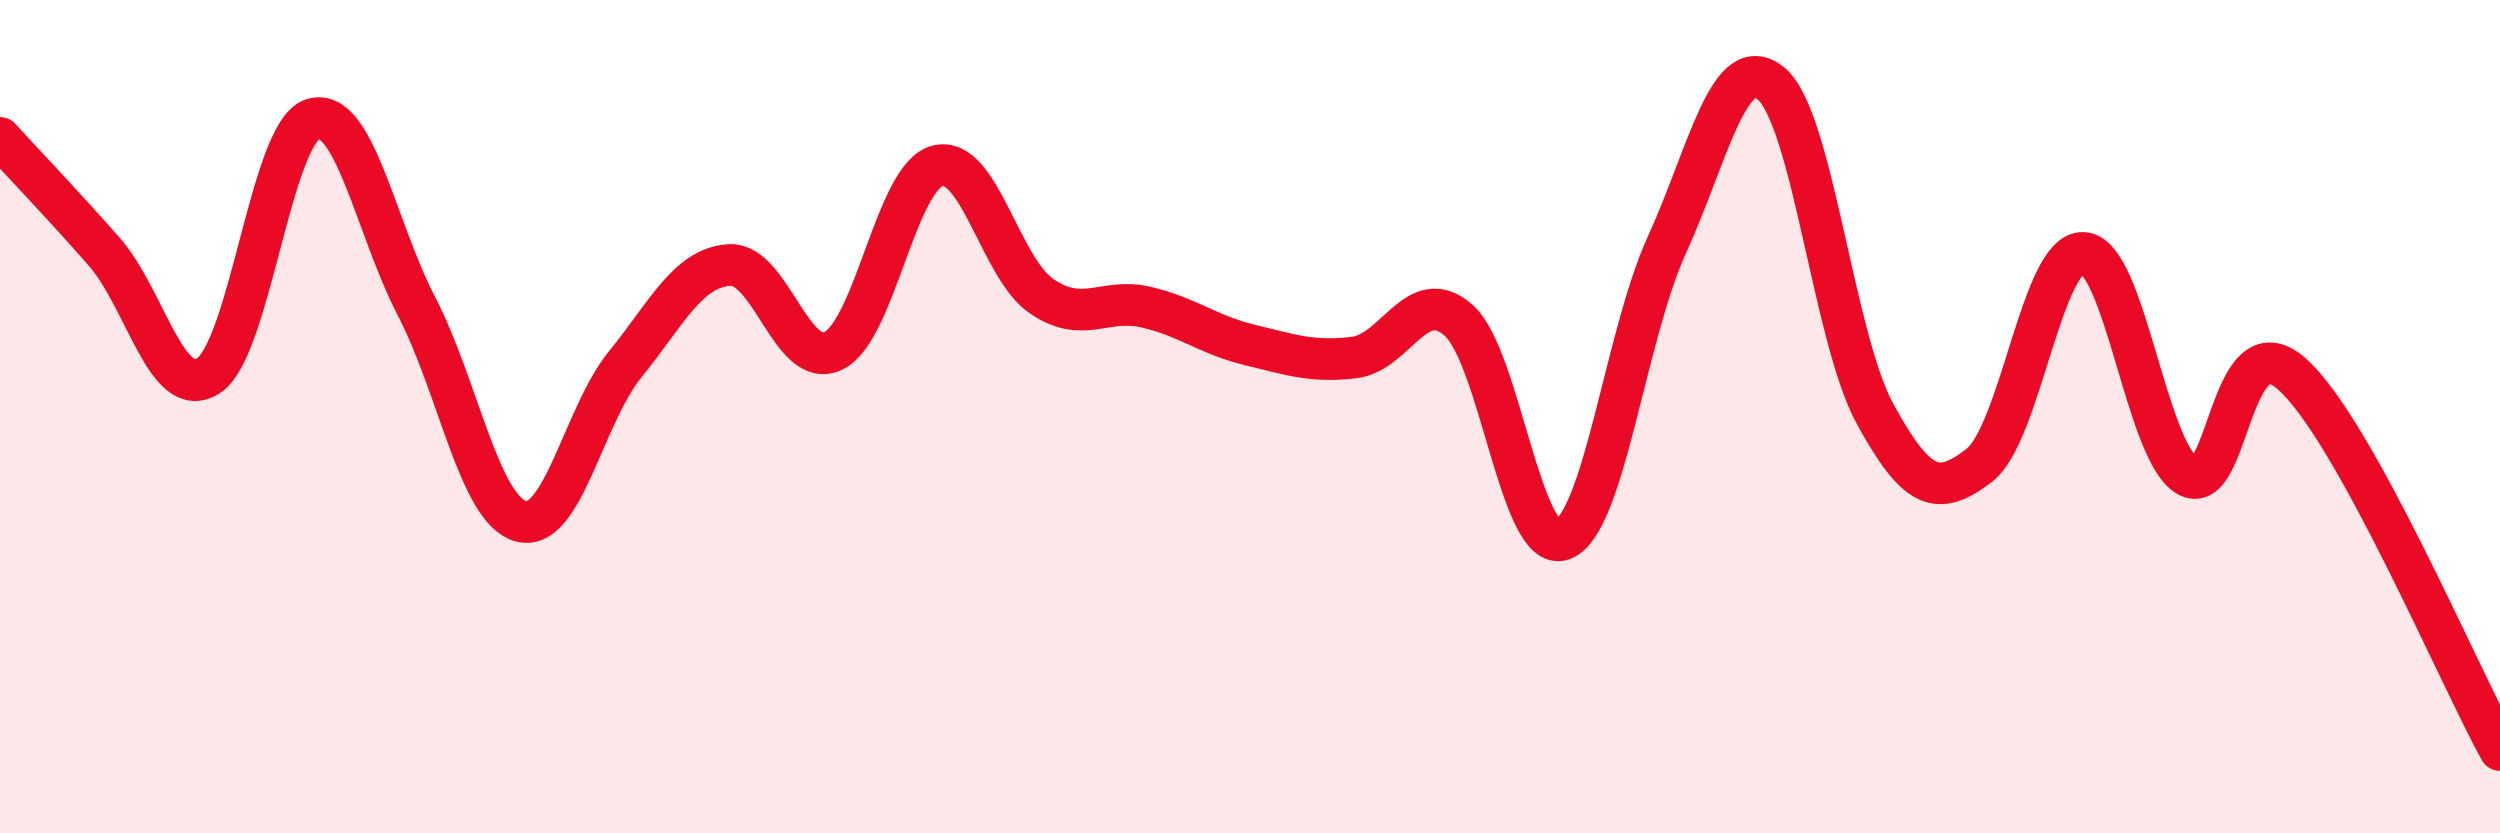 
    <svg width="60" height="20" viewBox="0 0 60 20" xmlns="http://www.w3.org/2000/svg">
      <path
        d="M 0,3.31 C 0.5,3.86 1.5,4.9 2.5,6.04 C 3.5,7.18 4,9.66 5,9.02 C 6,8.38 6.5,3.19 7.5,2.86 C 8.5,2.53 9,5.43 10,7.36 C 11,9.29 11.5,12.23 12.5,12.51 C 13.5,12.79 14,9.98 15,8.75 C 16,7.52 16.5,6.43 17.5,6.36 C 18.5,6.29 19,8.9 20,8.42 C 21,7.94 21.5,4.24 22.5,3.98 C 23.5,3.72 24,6.43 25,7.11 C 26,7.79 26.5,7.14 27.5,7.37 C 28.5,7.6 29,8.04 30,8.28 C 31,8.52 31.5,8.7 32.5,8.58 C 33.5,8.46 34,6.81 35,7.68 C 36,8.55 36.5,13.31 37.5,12.95 C 38.5,12.59 39,8.08 40,5.89 C 41,3.7 41.5,1.19 42.5,2 C 43.5,2.81 44,8.1 45,9.93 C 46,11.76 46.5,11.94 47.5,11.17 C 48.5,10.4 49,6.02 50,6.07 C 51,6.12 51.5,10.84 52.5,11.42 C 53.5,12 53.5,7.65 55,8.97 C 56.5,10.29 59,16.19 60,18L60 20L0 20Z"
        fill="#EB0A25"
        opacity="0.1"
        stroke-linecap="round"
        stroke-linejoin="round"
      />
      <path
        d="M 0,3.31 C 0.5,3.86 1.5,4.9 2.5,6.04 C 3.5,7.18 4,9.66 5,9.02 C 6,8.38 6.5,3.19 7.5,2.86 C 8.5,2.53 9,5.43 10,7.36 C 11,9.29 11.5,12.23 12.5,12.51 C 13.5,12.79 14,9.98 15,8.75 C 16,7.52 16.5,6.43 17.5,6.36 C 18.5,6.29 19,8.9 20,8.42 C 21,7.94 21.5,4.24 22.5,3.98 C 23.5,3.72 24,6.43 25,7.11 C 26,7.79 26.5,7.14 27.5,7.37 C 28.5,7.6 29,8.04 30,8.28 C 31,8.52 31.5,8.7 32.5,8.58 C 33.5,8.46 34,6.81 35,7.68 C 36,8.55 36.5,13.31 37.5,12.95 C 38.5,12.59 39,8.08 40,5.89 C 41,3.7 41.5,1.19 42.5,2 C 43.5,2.81 44,8.1 45,9.93 C 46,11.76 46.5,11.94 47.5,11.17 C 48.5,10.4 49,6.02 50,6.07 C 51,6.12 51.5,10.84 52.5,11.42 C 53.5,12 53.5,7.65 55,8.97 C 56.5,10.29 59,16.19 60,18"
        stroke="#EB0A25"
        stroke-width="1"
        fill="none"
        stroke-linecap="round"
        stroke-linejoin="round"
      />
    </svg>
  